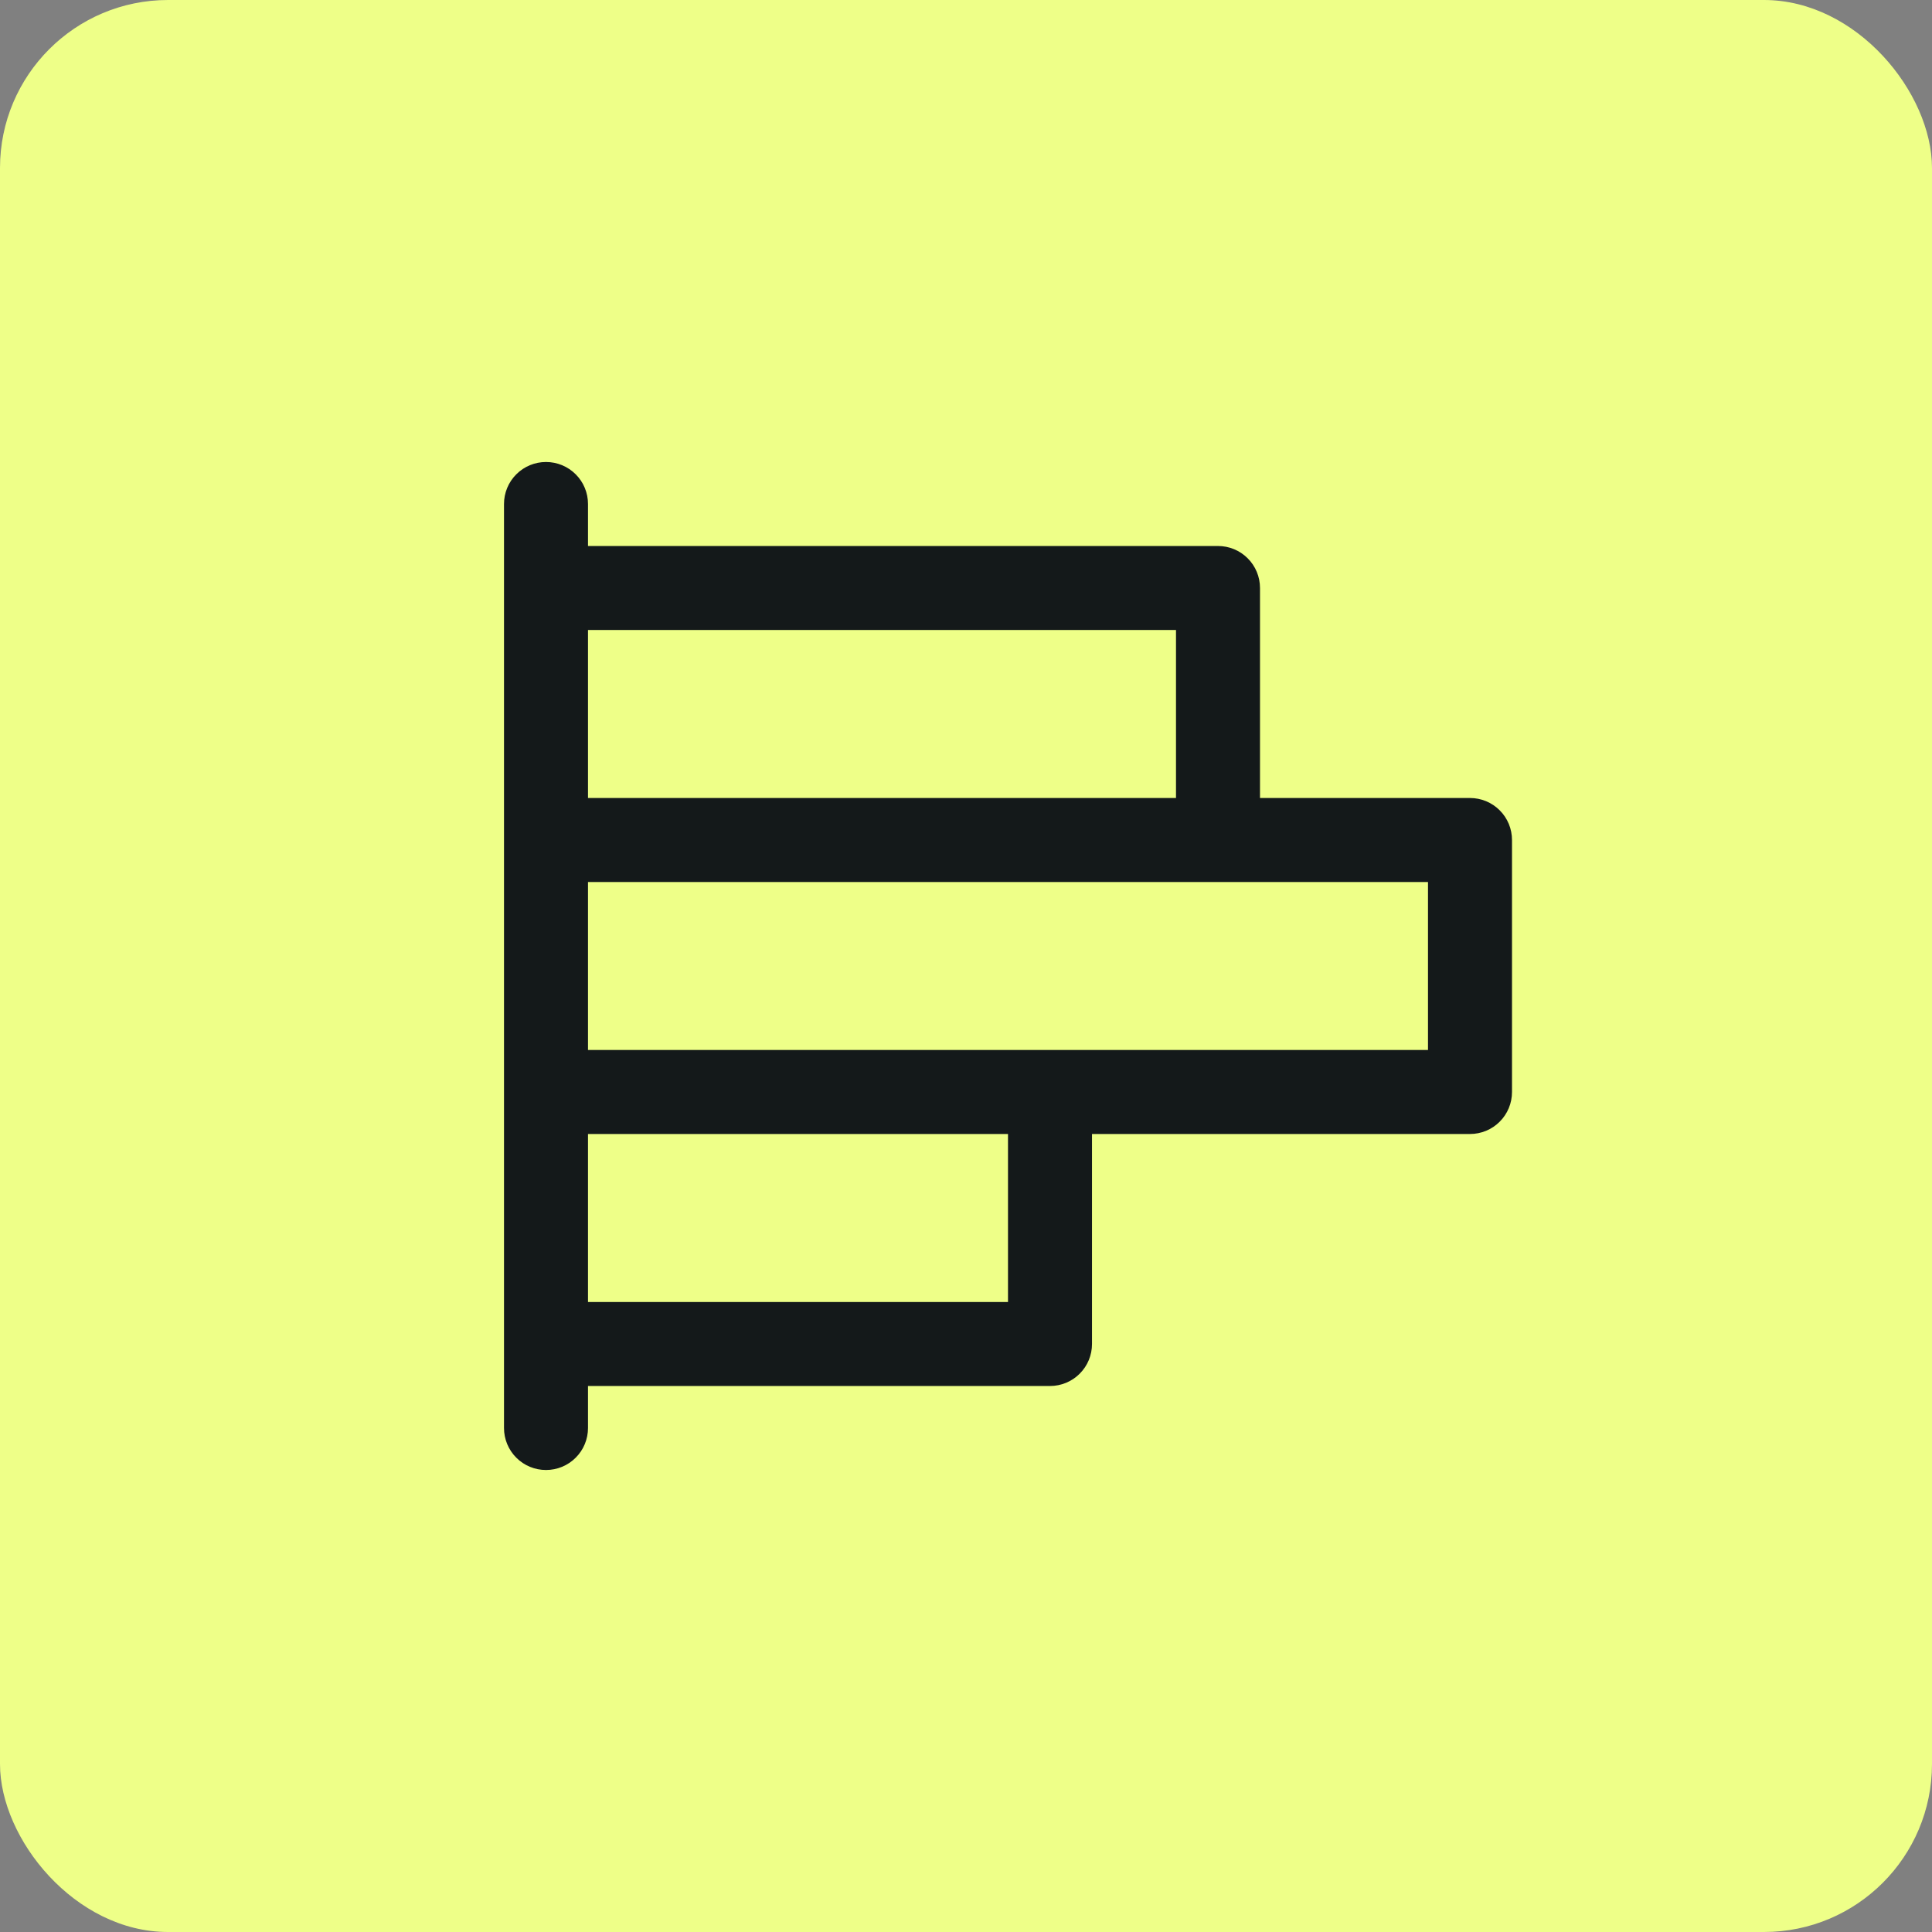 <svg width="46" height="46" viewBox="0 0 46 46" fill="none" xmlns="http://www.w3.org/2000/svg">
<rect x="0" y="0" width="46" height="46" fill="#808080" stroke="none"/>
<rect width="46" height="46" rx="4" fill="#EEFF88"/>
<path d="M35 19H30V14C30 13.735 29.895 13.48 29.707 13.293C29.52 13.105 29.265 13 29 13H14V12C14 11.735 13.895 11.48 13.707 11.293C13.52 11.105 13.265 11 13 11C12.735 11 12.48 11.105 12.293 11.293C12.105 11.48 12 11.735 12 12V34C12 34.265 12.105 34.52 12.293 34.707C12.48 34.895 12.735 35 13 35C13.265 35 13.52 34.895 13.707 34.707C13.895 34.52 14 34.265 14 34V33H25C25.265 33 25.52 32.895 25.707 32.707C25.895 32.52 26 32.265 26 32V27H35C35.265 27 35.52 26.895 35.707 26.707C35.895 26.52 36 26.265 36 26V20C36 19.735 35.895 19.48 35.707 19.293C35.52 19.105 35.265 19 35 19ZM28 15V19H14V15H28ZM24 31H14V27H24V31ZM34 25H14V21H34V25Z" fill="#14191A"/>
</svg>
